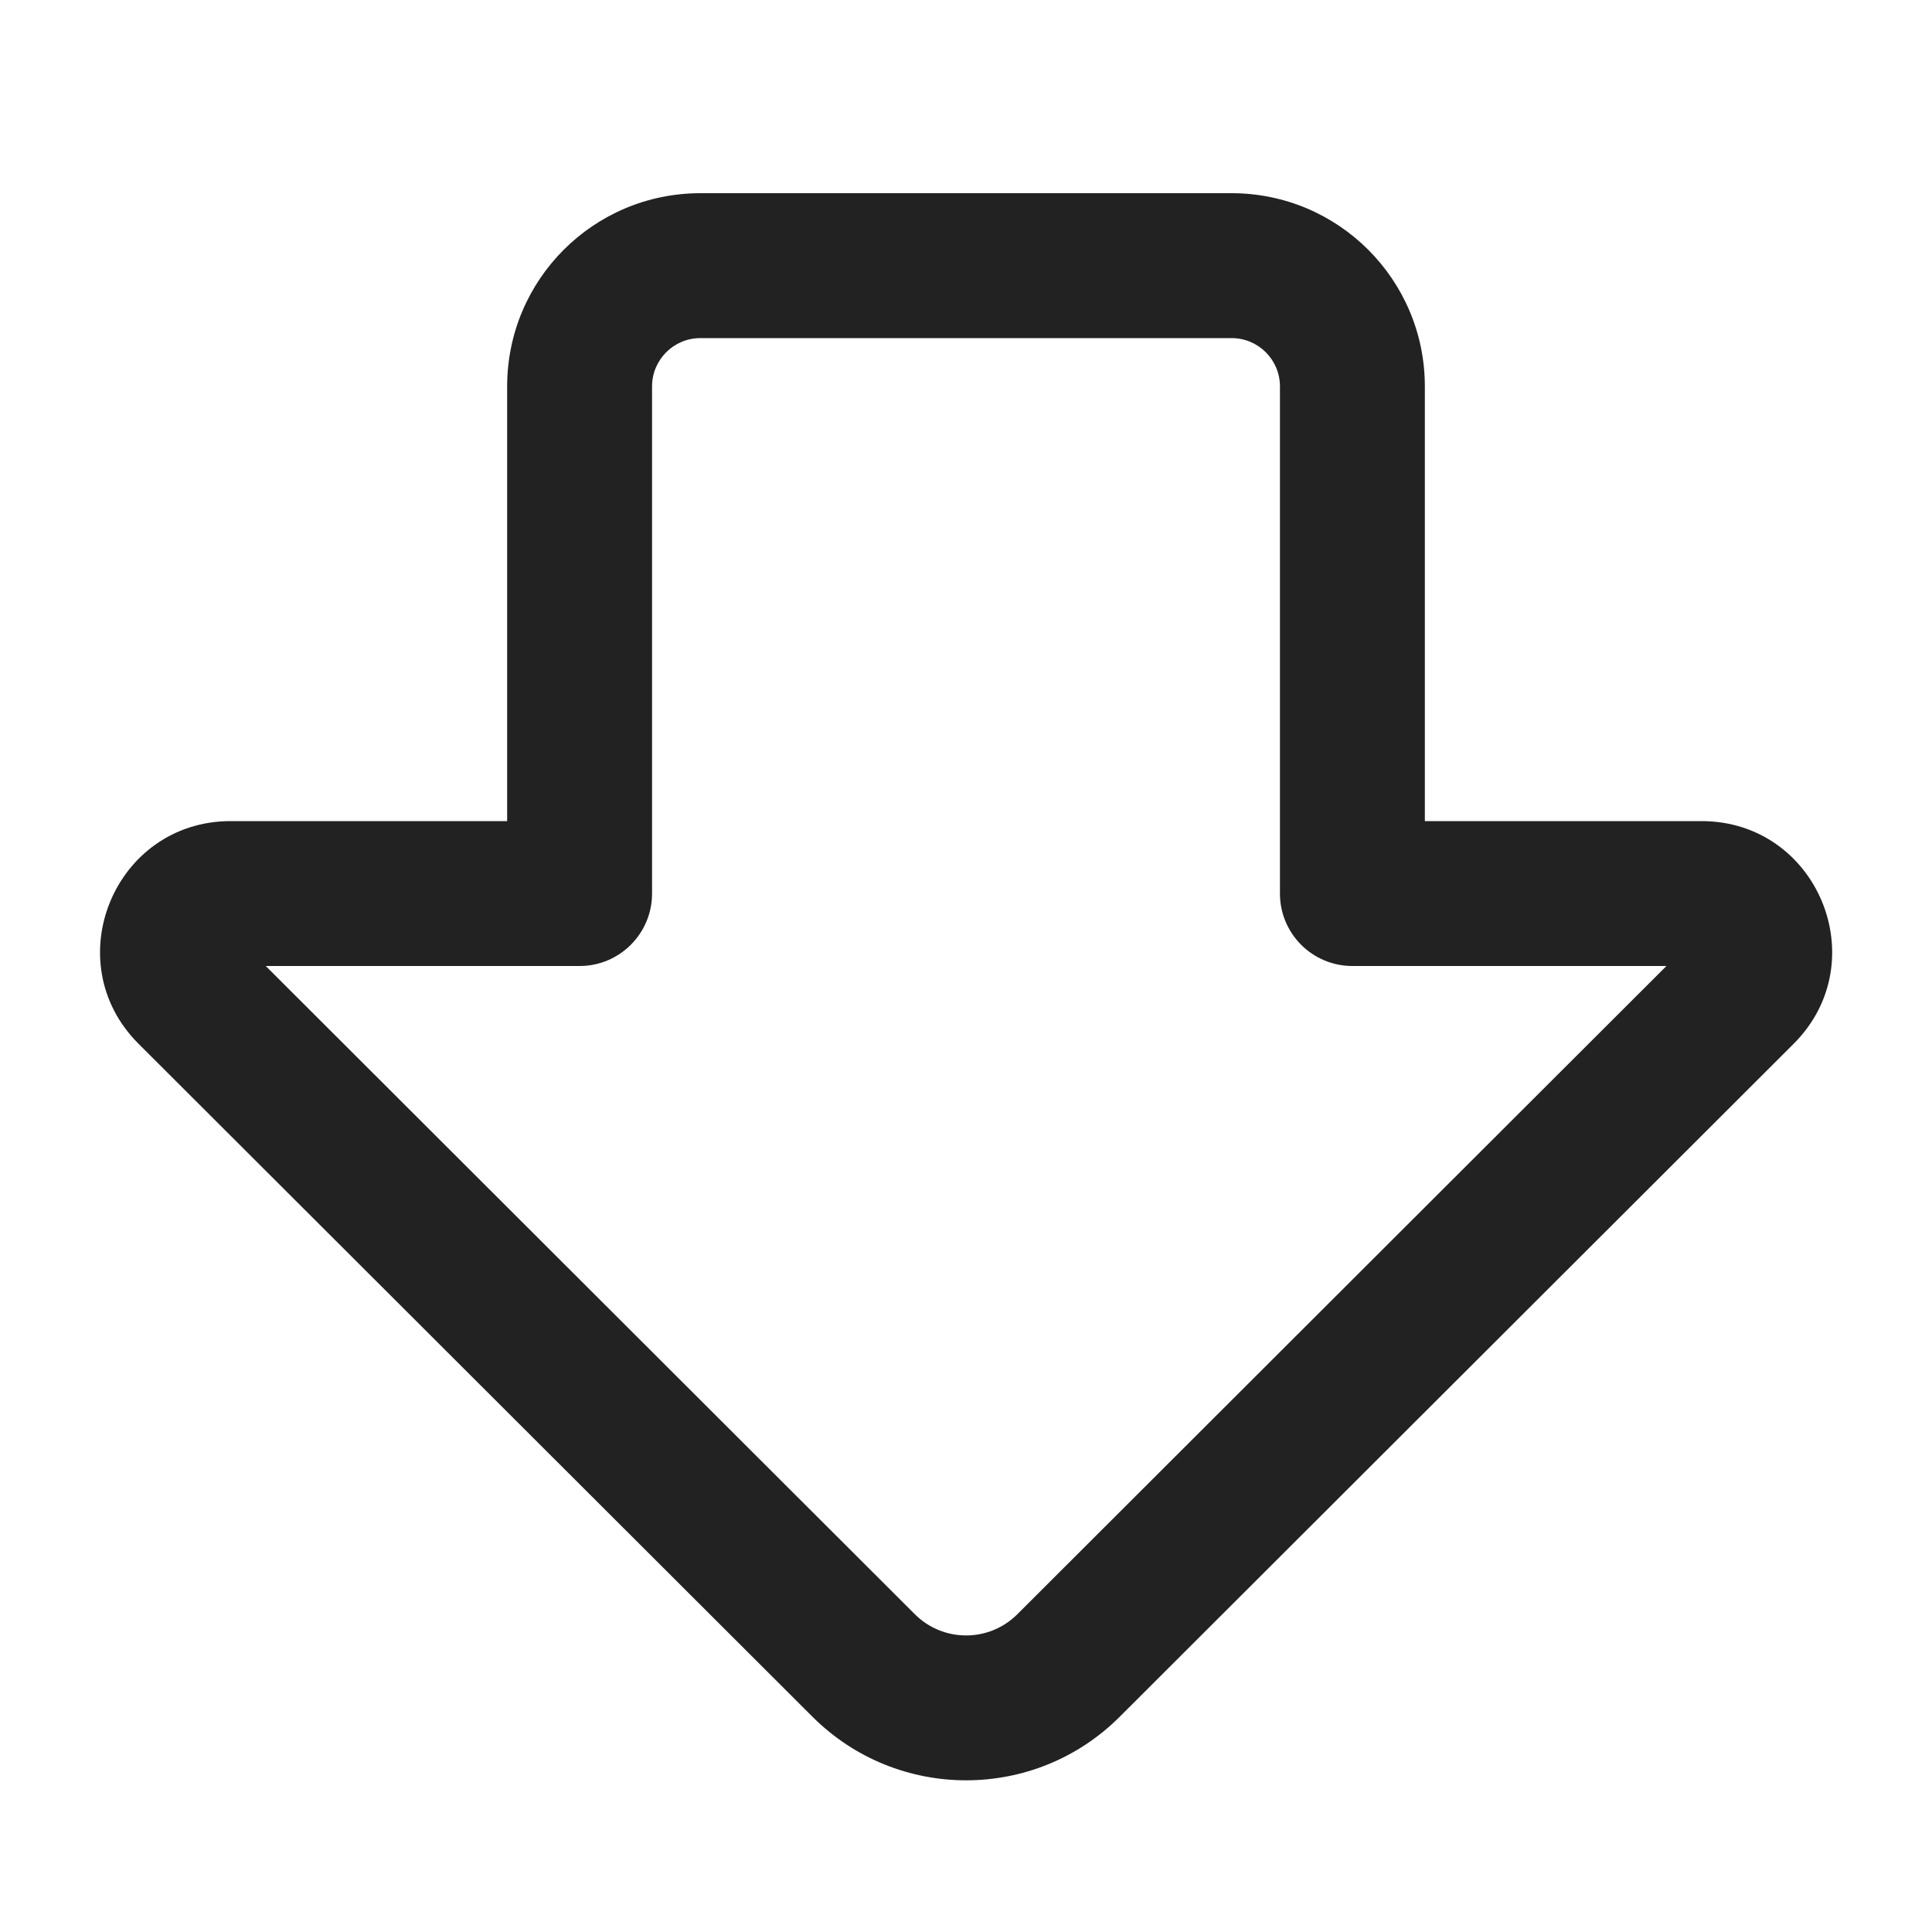 <svg width="20" height="20" viewBox="0 0 20 20" fill="none" xmlns="http://www.w3.org/2000/svg">
<path fill-rule="evenodd" clip-rule="evenodd" d="M8.411 17.772C9.29 18.649 10.713 18.649 11.591 17.772L18.568 10.805C19.419 9.955 18.817 8.5 17.614 8.5H14.75V4C14.75 2.895 13.854 2 12.75 2H7.25C6.145 2 5.25 2.895 5.25 4V8.5H2.388C1.185 8.5 0.583 9.955 1.434 10.805L8.411 17.772ZM10.531 16.711C10.238 17.003 9.764 17.003 9.471 16.711L2.751 10H6C6.414 10 6.75 9.664 6.75 9.25V4C6.75 3.724 6.974 3.5 7.25 3.5H12.75C13.026 3.5 13.25 3.724 13.25 4V9.25C13.25 9.664 13.585 10 14 10H17.251L10.531 16.711Z" fill="#222222"/>
</svg>
